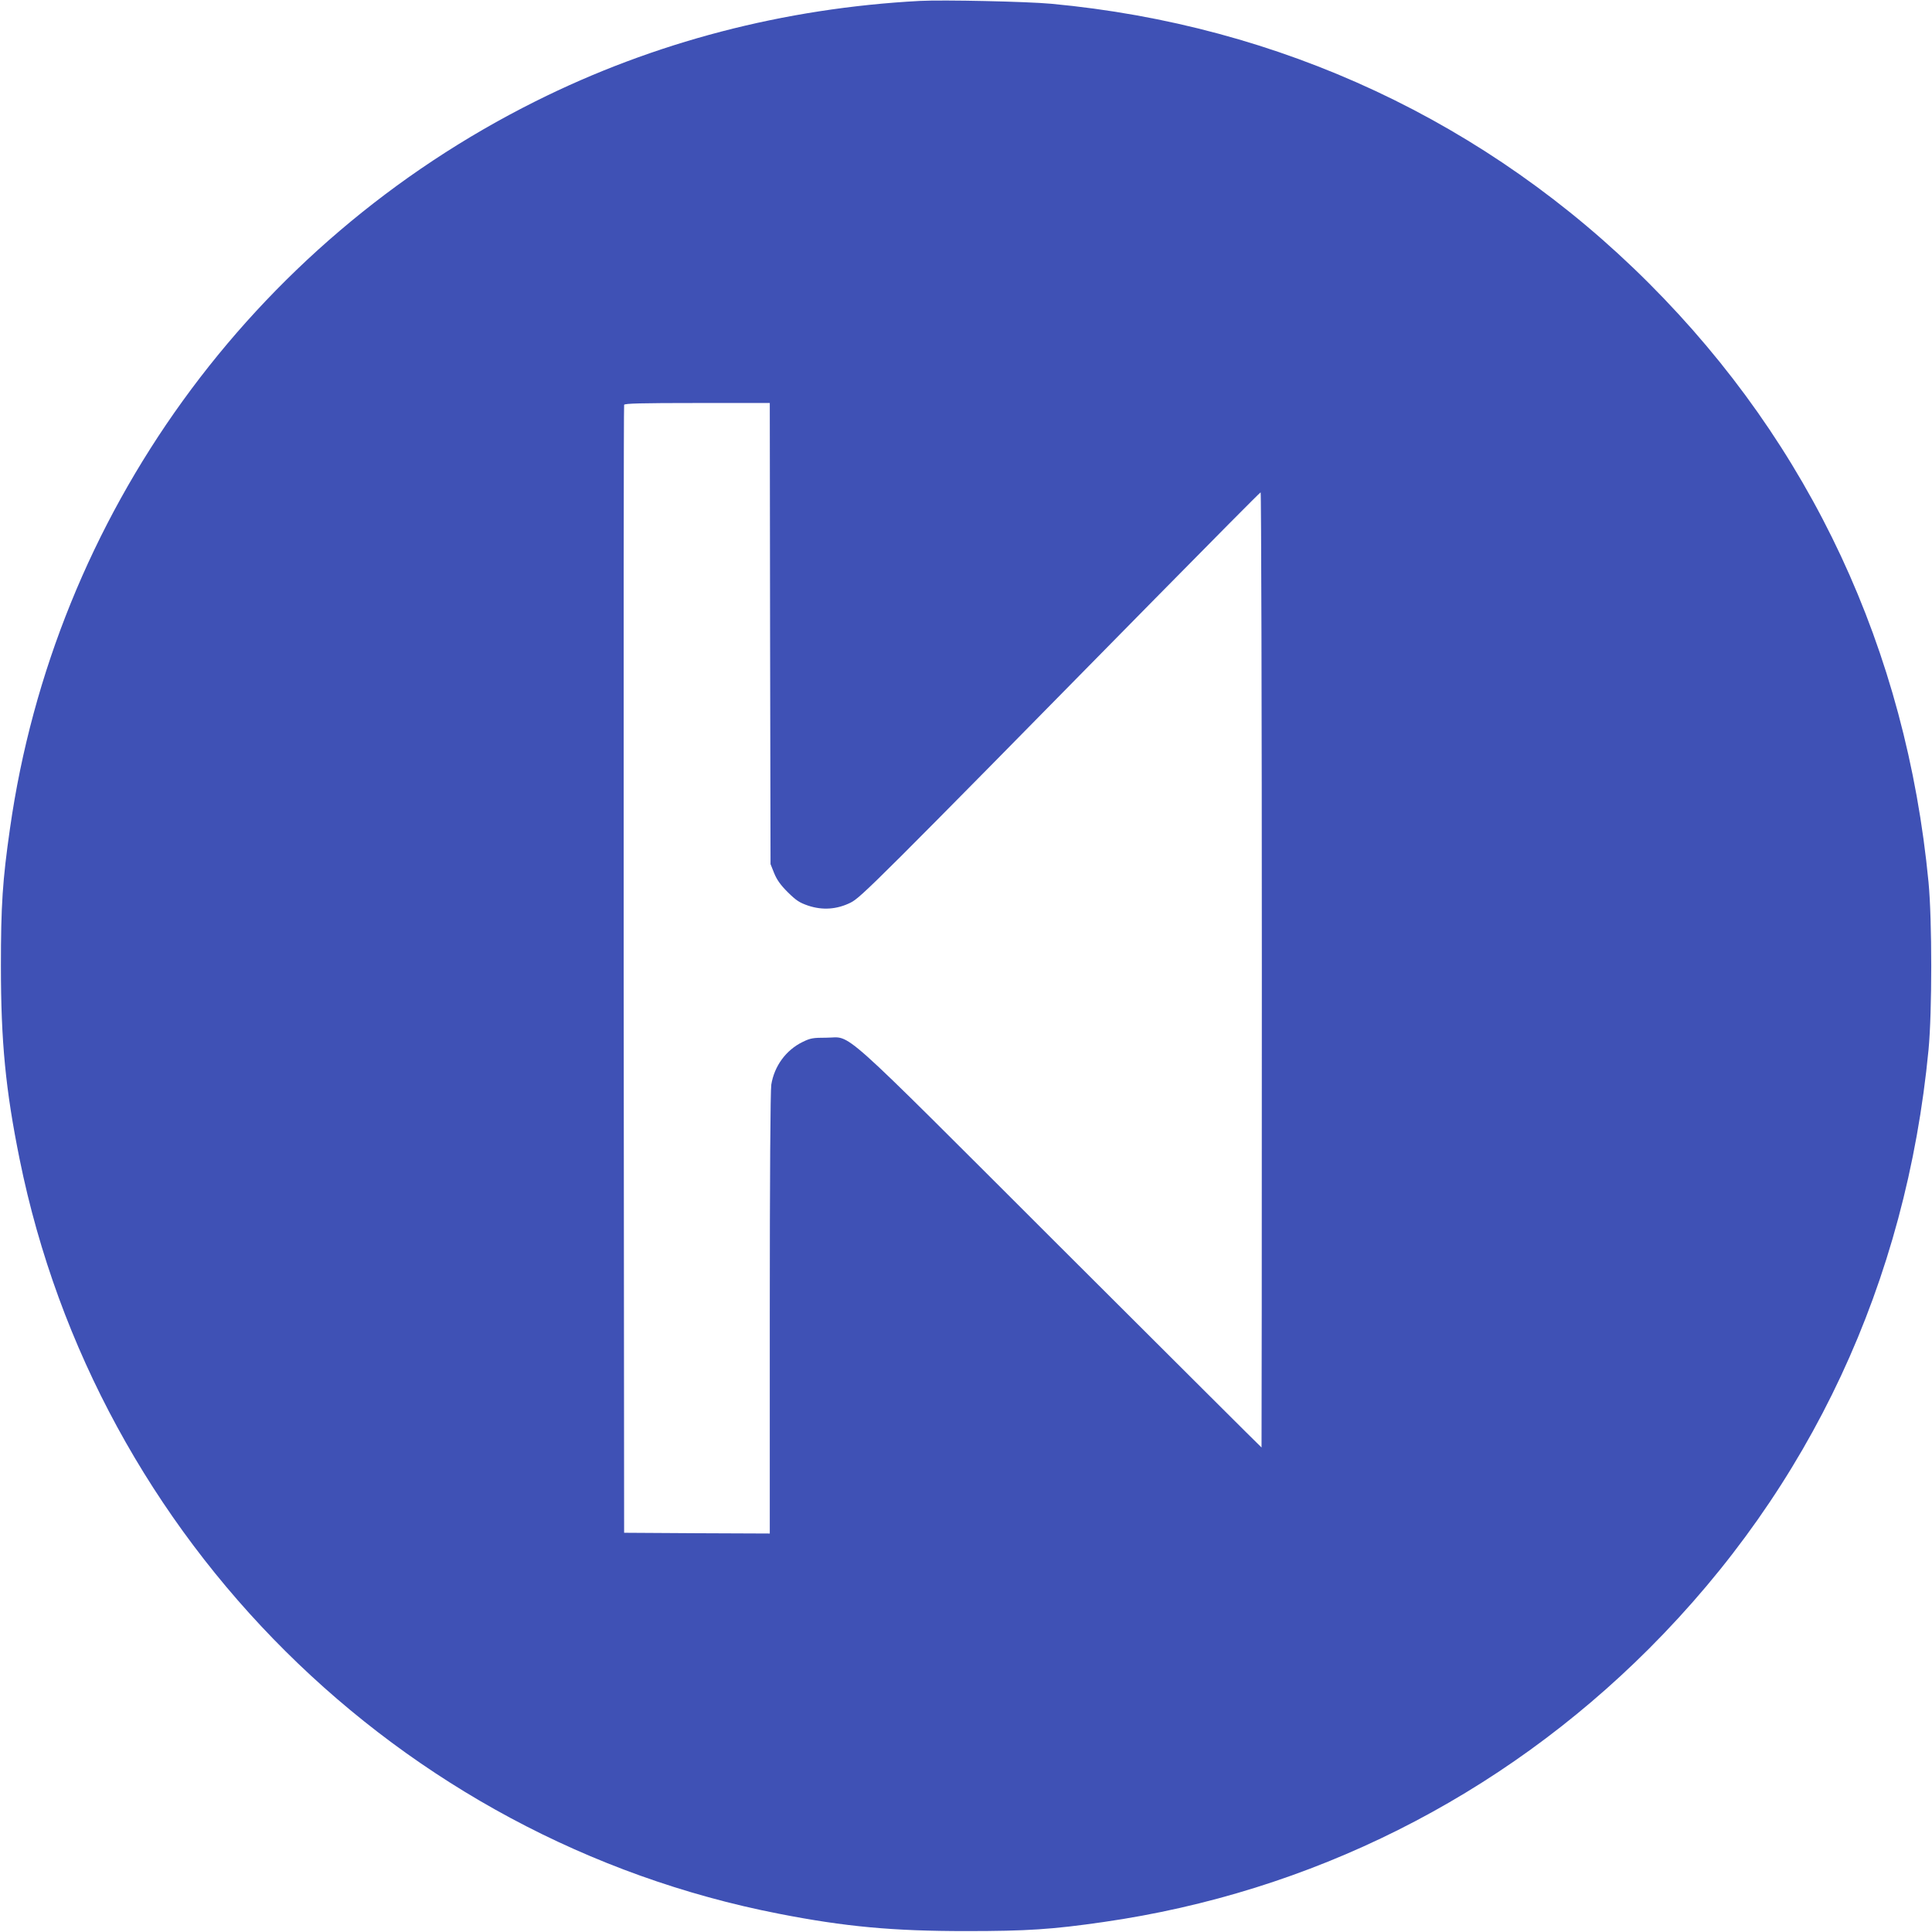 <?xml version="1.0" standalone="no"?>
<!DOCTYPE svg PUBLIC "-//W3C//DTD SVG 20010904//EN"
 "http://www.w3.org/TR/2001/REC-SVG-20010904/DTD/svg10.dtd">
<svg version="1.0" xmlns="http://www.w3.org/2000/svg"
 width="1280pt" height="1280pt" viewBox="0 0 1280 1280"
 preserveAspectRatio="xMidYMid meet">
<g transform="translate(0,1280) scale(0.1,-0.1)"
fill="#3f51b5" stroke="none">
<path d="M6095 12794 c-901 -48 -1763 -273 -2547 -665 -1884 -941 -3187 -2744
-3482 -4819 -49 -341 -60 -508 -60 -910 0 -502 31 -821 124 -1280 510 -2519
2511 -4508 5030 -4999 439 -86 755 -115 1240 -115 403 0 571 11 910 60 1374
197 2629 826 3614 1810 1072 1072 1705 2428 1853 3969 24 252 24 858 0 1110
-148 1541 -781 2897 -1853 3969 -1068 1068 -2441 1710 -3959 1851 -162 15
-716 27 -870 19z m-993 -4191 l3 -1528 24 -60 c18 -44 42 -78 90 -126 56 -55
77 -69 135 -89 96 -32 190 -25 280 19 69 34 149 113 2015 2011 382 388 698
707 703 708 4 2 8 -1421 8 -3162 0 -1741 -1 -3166 -2 -3166 -2 0 -601 598
-1333 1328 -1510 1508 -1375 1387 -1550 1387 -89 0 -106 -3 -157 -28 -111 -54
-188 -160 -208 -283 -6 -36 -10 -618 -10 -1517 l0 -1457 -482 2 -483 3 -3
3730 c-1 2052 0 3736 3 3743 3 9 110 12 484 12 l481 0 2 -1527z"/>
</g>
</svg>
